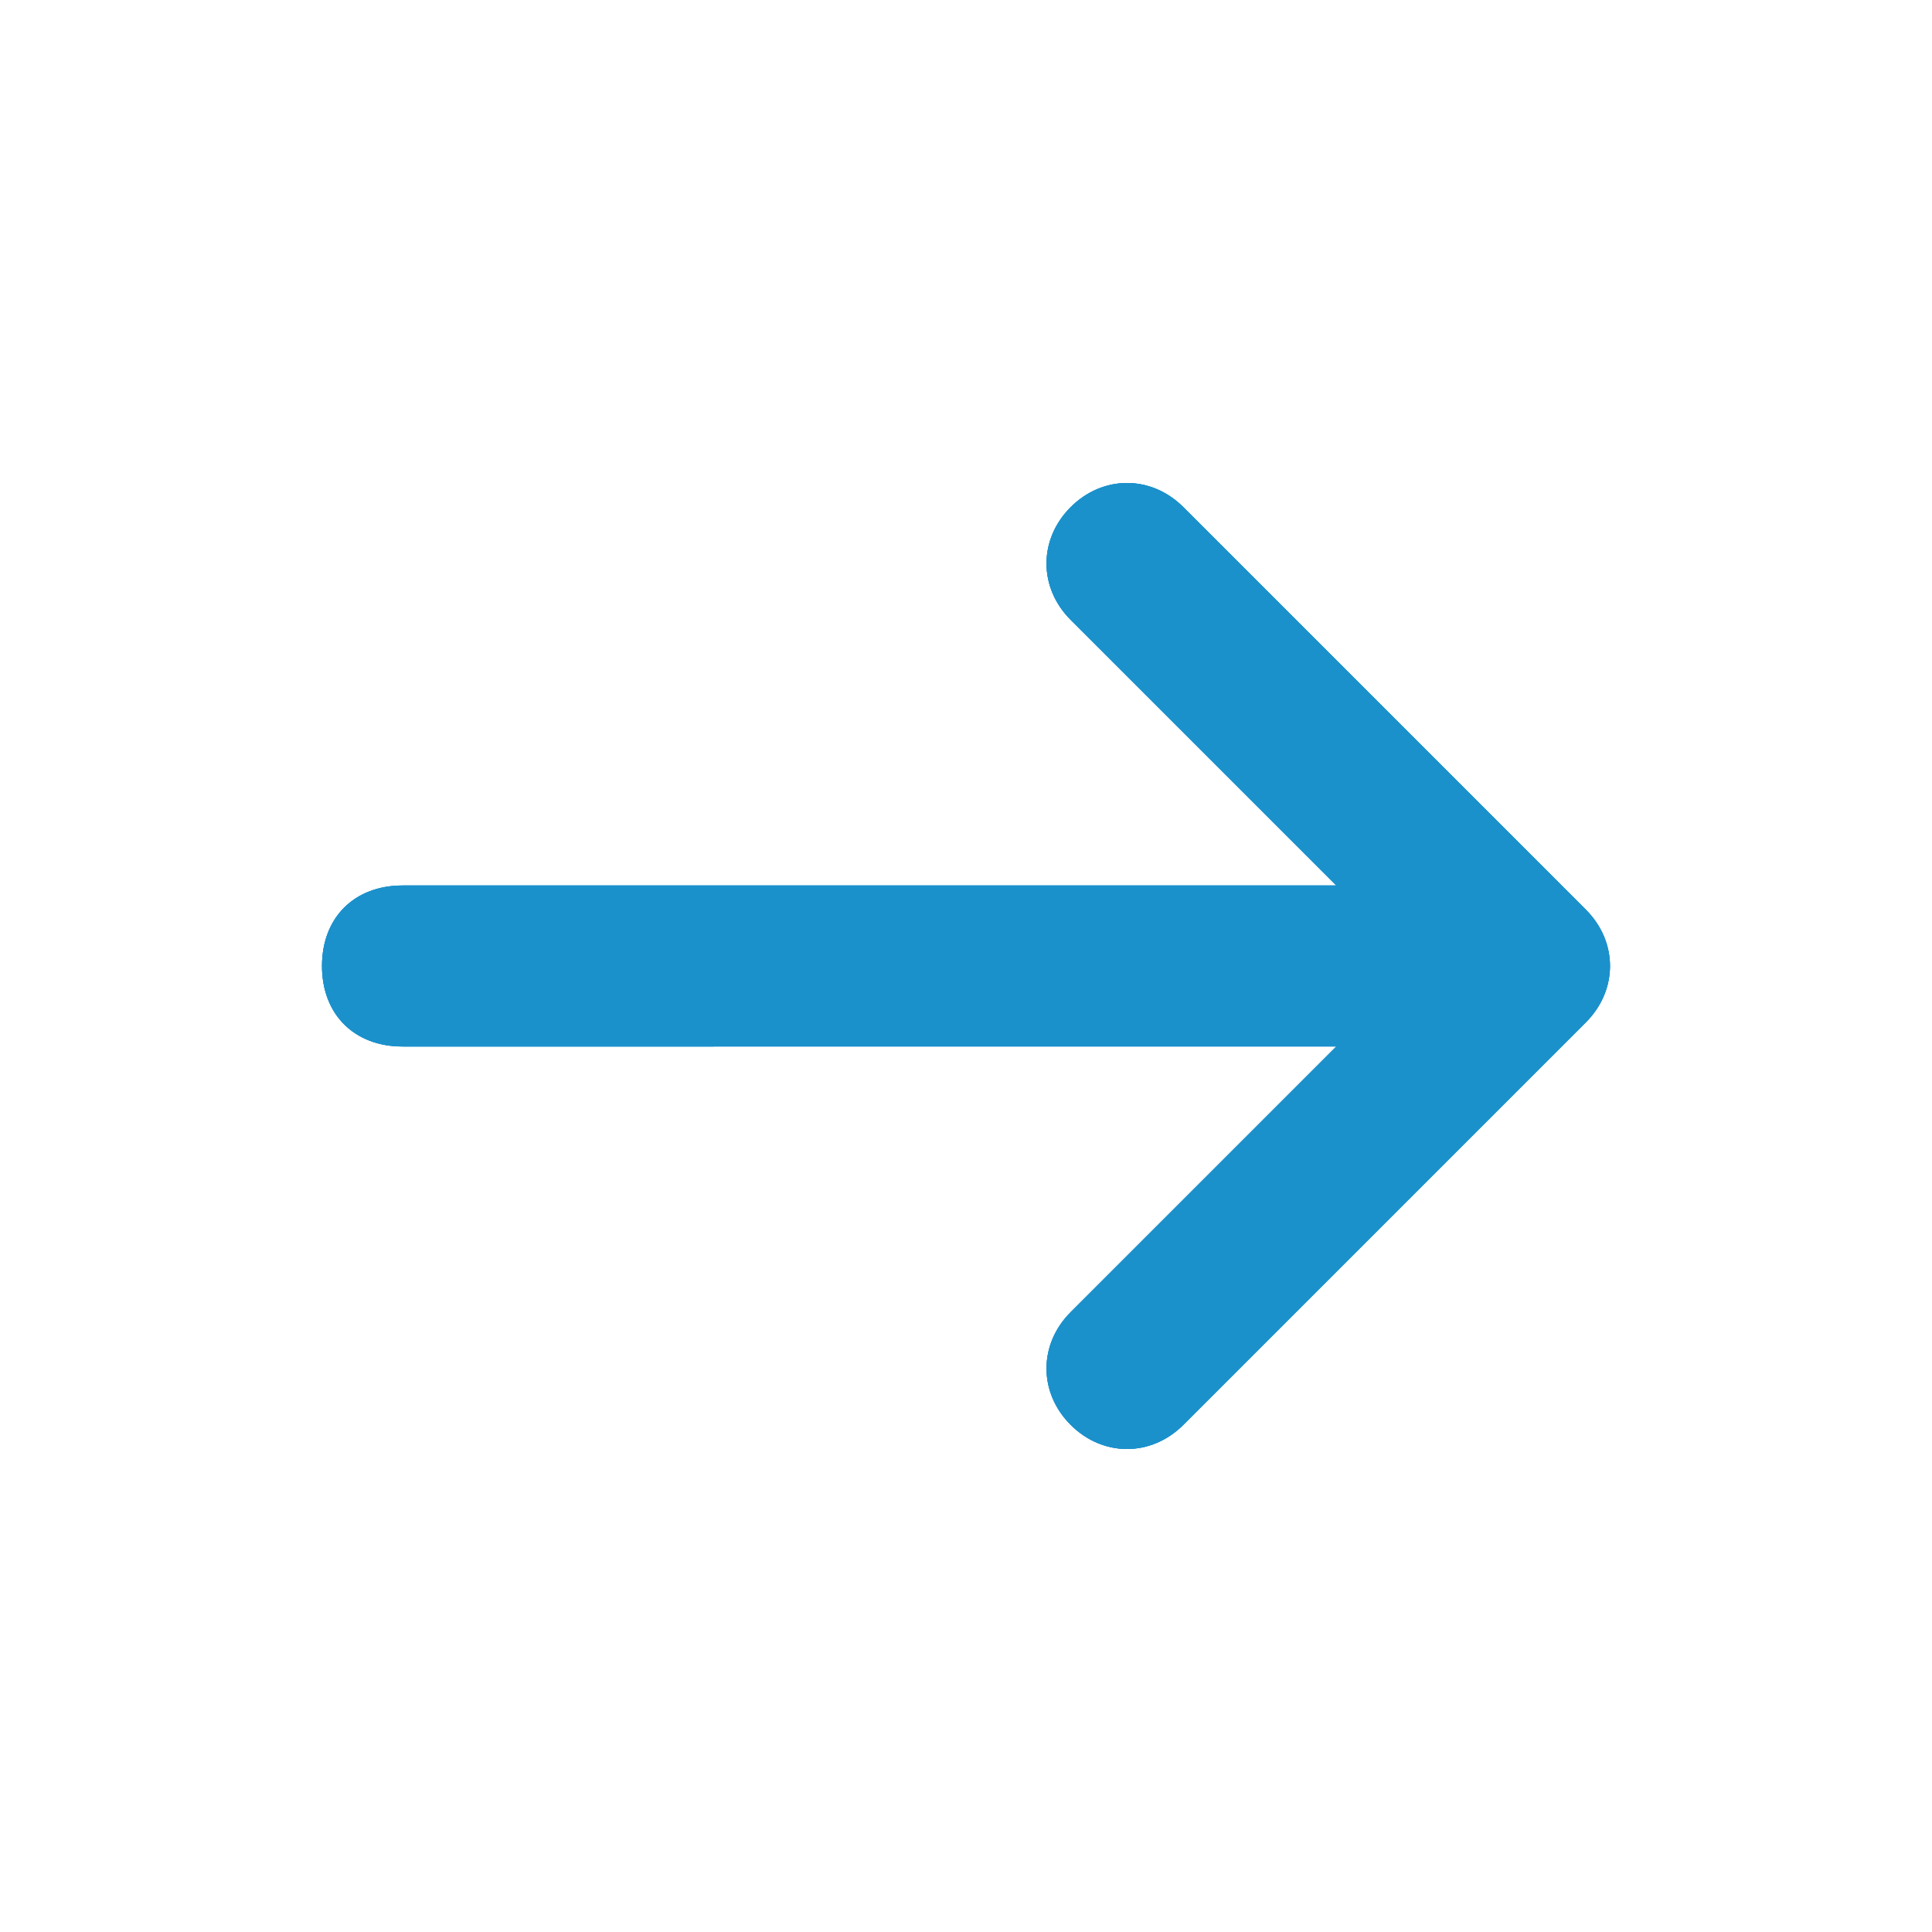 <?xml version="1.0" encoding="utf-8"?>
<!-- Generator: Adobe Illustrator 21.1.0, SVG Export Plug-In . SVG Version: 6.00 Build 0)  -->
<svg version="1.1" id="Layer_1" xmlns="http://www.w3.org/2000/svg" xmlns:xlink="http://www.w3.org/1999/xlink" x="0px" y="0px"
	 viewBox="0 0 24 24" style="enable-background:new 0 0 24 24;" xml:space="preserve">
<style type="text/css">
	.st0{fill:#1B91CC;}
</style>
<title>Icons/arrow-right-color</title>
<desc>Created with Sketch.</desc>
<g id="Icons_x2F_arrow-right">
	<g id="icon">
		<g>
			<path id="path-1" class="st0" d="M16.6,11l-3.3-3.3c-0.4-0.4-0.4-1,0-1.4c0.4-0.4,1-0.4,1.4,0l5,5c0.4,0.4,0.4,1,0,1.4l-5,5
				c-0.4,0.4-1,0.4-1.4,0c-0.4-0.4-0.4-1,0-1.4l3.3-3.3H5c-0.6,0-1-0.4-1-1s0.4-1,1-1H16.6z"/>
		</g>
		<g>
			<path id="path-1_1_" class="st0" d="M16.6,11l-3.3-3.3c-0.4-0.4-0.4-1,0-1.4c0.4-0.4,1-0.4,1.4,0l5,5c0.4,0.4,0.4,1,0,1.4l-5,5
				c-0.4,0.4-1,0.4-1.4,0c-0.4-0.4-0.4-1,0-1.4l3.3-3.3H5c-0.6,0-1-0.4-1-1s0.4-1,1-1H16.6z"/>
		</g>
		<g>
			<path id="path-1_2_" class="st0" d="M16.6,11l-3.3-3.3c-0.4-0.4-0.4-1,0-1.4c0.4-0.4,1-0.4,1.4,0l5,5c0.4,0.4,0.4,1,0,1.4l-5,5
				c-0.4,0.4-1,0.4-1.4,0c-0.4-0.4-0.4-1,0-1.4l3.3-3.3H5c-0.6,0-1-0.4-1-1s0.4-1,1-1H16.6z"/>
		</g>
	</g>
</g>
</svg>
